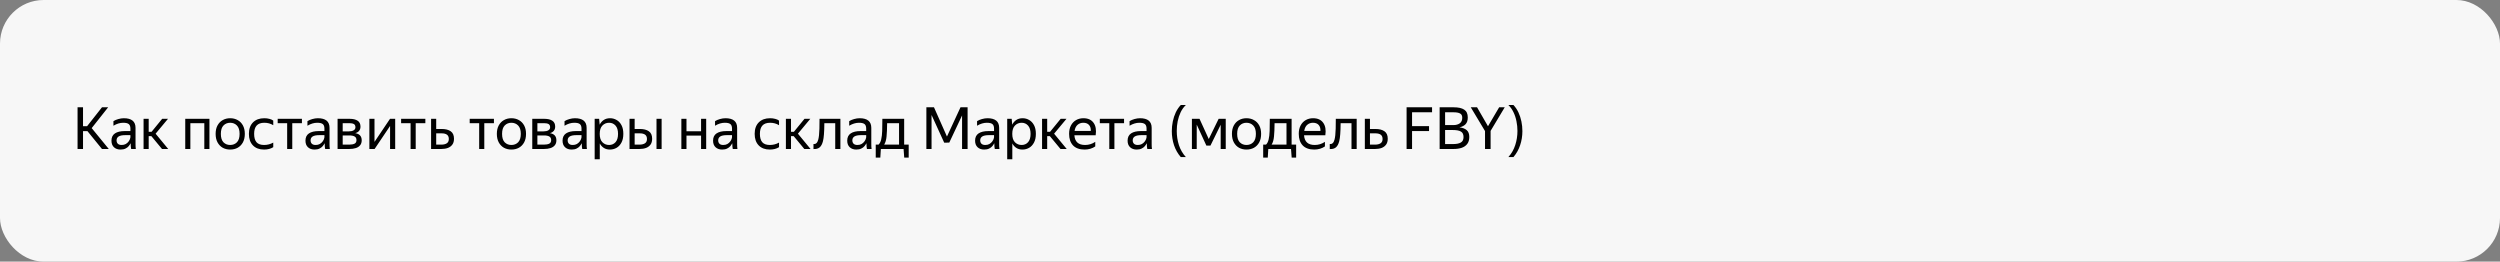 <svg width="688" height="72" viewBox="0 0 688 72" fill="none" xmlns="http://www.w3.org/2000/svg">
<rect x="0" y="0" width="688" height="72" fill="#808080" stroke="none"/>
<rect width="688" height="72" rx="12" fill="#F7F7F7"/>
<path d="M29.936 41H28.064L24.064 36.088H22.848V41H21.344V29.528H22.848V34.728H23.968L28.064 29.528H29.76L25.232 35.256L29.936 41ZM33.906 33.784C33.02 33.784 32.124 34.056 31.218 34.6V33.336C31.612 33.091 32.066 32.899 32.578 32.76C33.1 32.611 33.607 32.536 34.097 32.536C35.143 32.536 35.938 32.755 36.481 33.192C37.026 33.629 37.297 34.296 37.297 35.192V39.656C37.297 39.837 37.303 40.072 37.313 40.36C37.335 40.637 37.356 40.851 37.377 41H36.097C36.066 40.851 36.033 40.643 36.002 40.376C35.98 40.099 35.969 39.859 35.969 39.656L35.953 39.416C35.825 39.672 35.65 39.939 35.425 40.216C35.202 40.483 34.903 40.707 34.529 40.888C34.167 41.069 33.714 41.16 33.169 41.16C32.423 41.16 31.82 40.947 31.361 40.52C30.903 40.093 30.674 39.491 30.674 38.712C30.674 37.805 30.994 37.139 31.634 36.712C32.273 36.285 33.175 36.072 34.337 36.072H35.889V35.384C35.889 34.808 35.74 34.397 35.441 34.152C35.143 33.907 34.631 33.784 33.906 33.784ZM35.889 37.8V37.192H34.481C33.639 37.192 33.026 37.315 32.642 37.56C32.268 37.805 32.081 38.163 32.081 38.632C32.081 39.005 32.194 39.309 32.417 39.544C32.652 39.779 33.004 39.896 33.474 39.896C33.911 39.896 34.284 39.811 34.593 39.64C34.903 39.459 35.154 39.245 35.346 39C35.538 38.744 35.676 38.504 35.761 38.28C35.847 38.056 35.889 37.896 35.889 37.8ZM46.295 41H44.583L41.655 37.464H40.919V41H39.511V32.696H40.919V36.264H41.719L44.631 32.696H46.231L42.823 36.792L46.295 41ZM50.98 41V32.696H57.636V41H56.228V33.896H52.388V41H50.98ZM63.341 41.16C62.584 41.16 61.901 40.995 61.293 40.664C60.696 40.323 60.221 39.832 59.869 39.192C59.517 38.541 59.341 37.757 59.341 36.84C59.341 35.923 59.517 35.144 59.869 34.504C60.221 33.864 60.696 33.379 61.293 33.048C61.901 32.707 62.584 32.536 63.341 32.536C64.109 32.536 64.797 32.707 65.405 33.048C66.013 33.379 66.493 33.864 66.845 34.504C67.197 35.144 67.373 35.923 67.373 36.84C67.373 37.757 67.197 38.541 66.845 39.192C66.493 39.832 66.013 40.323 65.405 40.664C64.797 40.995 64.109 41.16 63.341 41.16ZM63.341 39.896C64.088 39.896 64.707 39.651 65.197 39.16C65.688 38.659 65.933 37.885 65.933 36.84C65.933 35.795 65.688 35.027 65.197 34.536C64.707 34.035 64.088 33.784 63.341 33.784C62.605 33.784 61.992 34.035 61.501 34.536C61.021 35.027 60.781 35.795 60.781 36.84C60.781 37.885 61.021 38.659 61.501 39.16C61.992 39.651 62.605 39.896 63.341 39.896ZM72.674 41.16C71.383 41.16 70.364 40.781 69.618 40.024C68.871 39.256 68.498 38.195 68.498 36.84C68.498 35.485 68.876 34.429 69.633 33.672C70.391 32.915 71.425 32.536 72.737 32.536C73.239 32.536 73.708 32.595 74.145 32.712C74.583 32.819 74.935 32.979 75.201 33.192V34.456C74.476 34.008 73.66 33.784 72.754 33.784C71.793 33.784 71.084 34.04 70.626 34.552C70.167 35.053 69.938 35.816 69.938 36.84C69.938 37.864 70.156 38.632 70.594 39.144C71.041 39.645 71.735 39.896 72.674 39.896C73.58 39.896 74.423 39.677 75.201 39.24V40.504C74.508 40.941 73.665 41.16 72.674 41.16ZM76.418 32.696H83.09V33.896H80.433V41H79.025V33.896H76.418V32.696ZM87.296 33.784C86.411 33.784 85.515 34.056 84.608 34.6V33.336C85.003 33.091 85.456 32.899 85.968 32.76C86.491 32.611 86.998 32.536 87.488 32.536C88.534 32.536 89.328 32.755 89.872 33.192C90.416 33.629 90.688 34.296 90.688 35.192V39.656C90.688 39.837 90.694 40.072 90.704 40.36C90.725 40.637 90.747 40.851 90.768 41H89.488C89.456 40.851 89.424 40.643 89.392 40.376C89.371 40.099 89.36 39.859 89.36 39.656L89.344 39.416C89.216 39.672 89.04 39.939 88.816 40.216C88.592 40.483 88.293 40.707 87.92 40.888C87.558 41.069 87.104 41.16 86.56 41.16C85.814 41.16 85.211 40.947 84.752 40.52C84.293 40.093 84.064 39.491 84.064 38.712C84.064 37.805 84.384 37.139 85.024 36.712C85.664 36.285 86.566 36.072 87.728 36.072H89.28V35.384C89.28 34.808 89.131 34.397 88.832 34.152C88.534 33.907 88.022 33.784 87.296 33.784ZM89.28 37.8V37.192H87.872C87.029 37.192 86.416 37.315 86.032 37.56C85.659 37.805 85.472 38.163 85.472 38.632C85.472 39.005 85.584 39.309 85.808 39.544C86.043 39.779 86.395 39.896 86.864 39.896C87.302 39.896 87.675 39.811 87.984 39.64C88.293 39.459 88.544 39.245 88.736 39C88.928 38.744 89.067 38.504 89.152 38.28C89.237 38.056 89.28 37.896 89.28 37.8ZM96.134 41H92.902V32.696H96.166C97.158 32.696 97.91 32.872 98.422 33.224C98.945 33.565 99.206 34.104 99.206 34.84C99.206 35.32 99.078 35.709 98.822 36.008C98.577 36.307 98.225 36.52 97.766 36.648C98.95 36.84 99.542 37.496 99.542 38.616C99.542 39.181 99.393 39.64 99.094 39.992C98.806 40.344 98.406 40.6 97.894 40.76C97.382 40.92 96.795 41 96.134 41ZM96.15 33.896H94.31V36.152H96.038C96.571 36.152 96.998 36.056 97.318 35.864C97.649 35.672 97.814 35.395 97.814 35.032C97.814 34.595 97.67 34.296 97.382 34.136C97.094 33.976 96.683 33.896 96.15 33.896ZM96.118 37.272H94.31V39.8H96.118C96.715 39.8 97.195 39.715 97.558 39.544C97.921 39.363 98.102 39.037 98.102 38.568C98.102 38.099 97.937 37.768 97.606 37.576C97.275 37.373 96.779 37.272 96.118 37.272ZM103.06 32.696V39.048L107.332 32.696H108.756V41H107.348V34.664L103.092 41H101.652V32.696H103.06ZM110.386 32.696H117.058V33.896H114.402V41H112.994V33.896H110.386V32.696ZM120.043 32.696V35.496H121.563C122.619 35.496 123.446 35.709 124.043 36.136C124.641 36.552 124.939 37.235 124.939 38.184C124.939 38.835 124.79 39.368 124.491 39.784C124.193 40.2 123.782 40.509 123.259 40.712C122.737 40.904 122.139 41 121.467 41H118.635V32.696H120.043ZM121.467 39.8C122.075 39.8 122.566 39.683 122.939 39.448C123.323 39.203 123.515 38.808 123.515 38.264C123.515 37.709 123.345 37.309 123.003 37.064C122.662 36.819 122.182 36.696 121.563 36.696H120.043V39.8H121.467ZM129.261 32.696H135.933V33.896H133.277V41H131.869V33.896H129.261V32.696ZM140.732 41.16C139.975 41.16 139.292 40.995 138.684 40.664C138.087 40.323 137.612 39.832 137.26 39.192C136.908 38.541 136.732 37.757 136.732 36.84C136.732 35.923 136.908 35.144 137.26 34.504C137.612 33.864 138.087 33.379 138.684 33.048C139.292 32.707 139.975 32.536 140.732 32.536C141.5 32.536 142.188 32.707 142.796 33.048C143.404 33.379 143.884 33.864 144.236 34.504C144.588 35.144 144.764 35.923 144.764 36.84C144.764 37.757 144.588 38.541 144.236 39.192C143.884 39.832 143.404 40.323 142.796 40.664C142.188 40.995 141.5 41.16 140.732 41.16ZM140.732 39.896C141.479 39.896 142.097 39.651 142.588 39.16C143.079 38.659 143.324 37.885 143.324 36.84C143.324 35.795 143.079 35.027 142.588 34.536C142.097 34.035 141.479 33.784 140.732 33.784C139.996 33.784 139.383 34.035 138.892 34.536C138.412 35.027 138.172 35.795 138.172 36.84C138.172 37.885 138.412 38.659 138.892 39.16C139.383 39.651 139.996 39.896 140.732 39.896ZM149.712 41H146.48V32.696H149.744C150.736 32.696 151.488 32.872 152 33.224C152.523 33.565 152.784 34.104 152.784 34.84C152.784 35.32 152.656 35.709 152.4 36.008C152.155 36.307 151.803 36.52 151.344 36.648C152.528 36.84 153.12 37.496 153.12 38.616C153.12 39.181 152.971 39.64 152.672 39.992C152.384 40.344 151.984 40.6 151.472 40.76C150.96 40.92 150.373 41 149.712 41ZM149.728 33.896H147.888V36.152H149.616C150.149 36.152 150.576 36.056 150.896 35.864C151.227 35.672 151.392 35.395 151.392 35.032C151.392 34.595 151.248 34.296 150.96 34.136C150.672 33.976 150.261 33.896 149.728 33.896ZM149.696 37.272H147.888V39.8H149.696C150.293 39.8 150.773 39.715 151.136 39.544C151.499 39.363 151.68 39.037 151.68 38.568C151.68 38.099 151.515 37.768 151.184 37.576C150.853 37.373 150.357 37.272 149.696 37.272ZM158.046 33.784C157.161 33.784 156.265 34.056 155.358 34.6V33.336C155.753 33.091 156.206 32.899 156.718 32.76C157.241 32.611 157.747 32.536 158.238 32.536C159.283 32.536 160.078 32.755 160.622 33.192C161.166 33.629 161.438 34.296 161.438 35.192V39.656C161.438 39.837 161.443 40.072 161.454 40.36C161.475 40.637 161.497 40.851 161.518 41H160.238C160.206 40.851 160.174 40.643 160.142 40.376C160.121 40.099 160.11 39.859 160.11 39.656L160.094 39.416C159.966 39.672 159.79 39.939 159.566 40.216C159.342 40.483 159.043 40.707 158.67 40.888C158.307 41.069 157.854 41.16 157.31 41.16C156.563 41.16 155.961 40.947 155.502 40.52C155.043 40.093 154.814 39.491 154.814 38.712C154.814 37.805 155.134 37.139 155.774 36.712C156.414 36.285 157.315 36.072 158.478 36.072H160.03V35.384C160.03 34.808 159.881 34.397 159.582 34.152C159.283 33.907 158.771 33.784 158.046 33.784ZM160.03 37.8V37.192H158.622C157.779 37.192 157.166 37.315 156.782 37.56C156.409 37.805 156.222 38.163 156.222 38.632C156.222 39.005 156.334 39.309 156.558 39.544C156.793 39.779 157.145 39.896 157.614 39.896C158.051 39.896 158.425 39.811 158.734 39.64C159.043 39.459 159.294 39.245 159.486 39C159.678 38.744 159.817 38.504 159.902 38.28C159.987 38.056 160.03 37.896 160.03 37.8ZM163.652 32.696H164.884L165.028 34.312C165.295 33.779 165.663 33.352 166.132 33.032C166.612 32.701 167.199 32.536 167.892 32.536C168.543 32.536 169.14 32.696 169.684 33.016C170.239 33.325 170.687 33.8 171.028 34.44C171.369 35.069 171.54 35.869 171.54 36.84C171.54 37.811 171.364 38.616 171.012 39.256C170.671 39.896 170.217 40.376 169.652 40.696C169.097 41.005 168.489 41.16 167.828 41.16C167.199 41.16 166.649 41.011 166.18 40.712C165.711 40.413 165.337 40.003 165.06 39.48V43.832H163.652V32.696ZM170.084 36.84C170.084 35.837 169.855 35.08 169.396 34.568C168.937 34.045 168.345 33.784 167.62 33.784C166.895 33.784 166.281 34.04 165.78 34.552C165.289 35.053 165.044 35.816 165.044 36.84C165.044 37.875 165.289 38.643 165.78 39.144C166.281 39.645 166.895 39.896 167.62 39.896C168.345 39.896 168.937 39.64 169.396 39.128C169.855 38.616 170.084 37.853 170.084 36.84ZM174.654 32.696V35.496H176.094C177.15 35.496 177.976 35.709 178.574 36.136C179.171 36.552 179.47 37.235 179.47 38.184C179.47 38.845 179.32 39.384 179.022 39.8C178.723 40.205 178.312 40.509 177.79 40.712C177.267 40.904 176.67 41 175.998 41H173.246V32.696H174.654ZM182.078 32.696V41H180.67V32.696H182.078ZM175.998 39.8C176.595 39.8 177.086 39.683 177.47 39.448C177.854 39.203 178.046 38.808 178.046 38.264C178.046 37.709 177.875 37.309 177.534 37.064C177.192 36.819 176.712 36.696 176.094 36.696H174.654V39.8H175.998ZM188.919 32.696V36.12H192.935V32.696H194.343V41H192.935V37.32H188.919V41H187.511V32.696H188.919ZM199.468 33.784C198.583 33.784 197.687 34.056 196.78 34.6V33.336C197.175 33.091 197.628 32.899 198.14 32.76C198.663 32.611 199.169 32.536 199.66 32.536C200.705 32.536 201.5 32.755 202.044 33.192C202.588 33.629 202.86 34.296 202.86 35.192V39.656C202.86 39.837 202.865 40.072 202.876 40.36C202.897 40.637 202.919 40.851 202.94 41H201.66C201.628 40.851 201.596 40.643 201.564 40.376C201.543 40.099 201.532 39.859 201.532 39.656L201.516 39.416C201.388 39.672 201.212 39.939 200.988 40.216C200.764 40.483 200.465 40.707 200.092 40.888C199.729 41.069 199.276 41.16 198.732 41.16C197.985 41.16 197.383 40.947 196.924 40.52C196.465 40.093 196.236 39.491 196.236 38.712C196.236 37.805 196.556 37.139 197.196 36.712C197.836 36.285 198.737 36.072 199.9 36.072H201.452V35.384C201.452 34.808 201.303 34.397 201.004 34.152C200.705 33.907 200.193 33.784 199.468 33.784ZM201.452 37.8V37.192H200.044C199.201 37.192 198.588 37.315 198.204 37.56C197.831 37.805 197.644 38.163 197.644 38.632C197.644 39.005 197.756 39.309 197.98 39.544C198.215 39.779 198.567 39.896 199.036 39.896C199.473 39.896 199.847 39.811 200.156 39.64C200.465 39.459 200.716 39.245 200.908 39C201.1 38.744 201.239 38.504 201.324 38.28C201.409 38.056 201.452 37.896 201.452 37.8ZM211.861 41.16C210.57 41.16 209.552 40.781 208.805 40.024C208.058 39.256 207.685 38.195 207.685 36.84C207.685 35.485 208.064 34.429 208.821 33.672C209.578 32.915 210.613 32.536 211.925 32.536C212.426 32.536 212.896 32.595 213.333 32.712C213.77 32.819 214.122 32.979 214.389 33.192V34.456C213.664 34.008 212.848 33.784 211.941 33.784C210.981 33.784 210.272 34.04 209.813 34.552C209.354 35.053 209.125 35.816 209.125 36.84C209.125 37.864 209.344 38.632 209.781 39.144C210.229 39.645 210.922 39.896 211.861 39.896C212.768 39.896 213.61 39.677 214.389 39.24V40.504C213.696 40.941 212.853 41.16 211.861 41.16ZM223.061 41H221.349L218.421 37.464H217.685V41H216.277V32.696H217.685V36.264H218.485L221.397 32.696H222.997L219.589 36.792L223.061 41ZM223.871 39.624C224.511 39.72 224.948 39.32 225.183 38.424C225.268 38.104 225.337 37.704 225.391 37.224C225.444 36.733 225.481 36.125 225.503 35.4C225.524 34.664 225.535 33.763 225.535 32.696H231.279V41H229.855V33.896H226.863C226.852 35.165 226.815 36.184 226.751 36.952C226.697 37.709 226.607 38.344 226.479 38.856C226.276 39.656 225.967 40.227 225.551 40.568C225.135 40.909 224.575 41.059 223.871 41.016V39.624ZM236.39 33.784C235.505 33.784 234.609 34.056 233.702 34.6V33.336C234.097 33.091 234.55 32.899 235.062 32.76C235.585 32.611 236.091 32.536 236.582 32.536C237.627 32.536 238.422 32.755 238.966 33.192C239.51 33.629 239.782 34.296 239.782 35.192V39.656C239.782 39.837 239.787 40.072 239.798 40.36C239.819 40.637 239.841 40.851 239.862 41H238.582C238.55 40.851 238.518 40.643 238.486 40.376C238.465 40.099 238.454 39.859 238.454 39.656L238.438 39.416C238.31 39.672 238.134 39.939 237.91 40.216C237.686 40.483 237.387 40.707 237.014 40.888C236.651 41.069 236.198 41.16 235.654 41.16C234.907 41.16 234.305 40.947 233.846 40.52C233.387 40.093 233.158 39.491 233.158 38.712C233.158 37.805 233.478 37.139 234.118 36.712C234.758 36.285 235.659 36.072 236.822 36.072H238.374V35.384C238.374 34.808 238.225 34.397 237.926 34.152C237.627 33.907 237.115 33.784 236.39 33.784ZM238.374 37.8V37.192H236.966C236.123 37.192 235.51 37.315 235.126 37.56C234.753 37.805 234.566 38.163 234.566 38.632C234.566 39.005 234.678 39.309 234.902 39.544C235.137 39.779 235.489 39.896 235.958 39.896C236.395 39.896 236.769 39.811 237.078 39.64C237.387 39.459 237.638 39.245 237.83 39C238.022 38.744 238.161 38.504 238.246 38.28C238.331 38.056 238.374 37.896 238.374 37.8ZM242.266 43.368H241.002V39.8H241.786C242.127 39.459 242.367 38.979 242.506 38.36C242.655 37.741 242.746 36.968 242.778 36.04C242.81 35.101 242.826 33.987 242.826 32.696H248.826V39.8H250.074V43.368H248.842L248.666 41H242.41L242.266 43.368ZM247.418 33.896H244.138C244.127 35.411 244.074 36.637 243.978 37.576C243.893 38.504 243.674 39.245 243.322 39.8H247.418V33.896ZM260.49 39.256H259.834H259.818L259.834 39.24L256.362 31.64V41H254.938V29.528H257.034L260.602 37.576L264.33 29.528H266.282V41H264.762V31.768L261.242 39.24L260.49 39.256ZM271.577 33.784C270.692 33.784 269.796 34.056 268.889 34.6V33.336C269.284 33.091 269.737 32.899 270.249 32.76C270.772 32.611 271.279 32.536 271.769 32.536C272.815 32.536 273.609 32.755 274.153 33.192C274.697 33.629 274.969 34.296 274.969 35.192V39.656C274.969 39.837 274.975 40.072 274.985 40.36C275.007 40.637 275.028 40.851 275.049 41H273.769C273.737 40.851 273.705 40.643 273.673 40.376C273.652 40.099 273.641 39.859 273.641 39.656L273.625 39.416C273.497 39.672 273.321 39.939 273.097 40.216C272.873 40.483 272.575 40.707 272.201 40.888C271.839 41.069 271.385 41.16 270.841 41.16C270.095 41.16 269.492 40.947 269.033 40.52C268.575 40.093 268.345 39.491 268.345 38.712C268.345 37.805 268.665 37.139 269.305 36.712C269.945 36.285 270.847 36.072 272.009 36.072H273.561V35.384C273.561 34.808 273.412 34.397 273.113 34.152C272.815 33.907 272.303 33.784 271.577 33.784ZM273.561 37.8V37.192H272.153C271.311 37.192 270.697 37.315 270.313 37.56C269.94 37.805 269.753 38.163 269.753 38.632C269.753 39.005 269.865 39.309 270.089 39.544C270.324 39.779 270.676 39.896 271.145 39.896C271.583 39.896 271.956 39.811 272.265 39.64C272.575 39.459 272.825 39.245 273.017 39C273.209 38.744 273.348 38.504 273.433 38.28C273.519 38.056 273.561 37.896 273.561 37.8ZM277.183 32.696H278.415L278.559 34.312C278.826 33.779 279.194 33.352 279.663 33.032C280.143 32.701 280.73 32.536 281.423 32.536C282.074 32.536 282.671 32.696 283.215 33.016C283.77 33.325 284.218 33.8 284.559 34.44C284.901 35.069 285.071 35.869 285.071 36.84C285.071 37.811 284.895 38.616 284.543 39.256C284.202 39.896 283.749 40.376 283.183 40.696C282.629 41.005 282.021 41.16 281.359 41.16C280.73 41.16 280.181 41.011 279.711 40.712C279.242 40.413 278.869 40.003 278.591 39.48V43.832H277.183V32.696ZM283.615 36.84C283.615 35.837 283.386 35.08 282.927 34.568C282.469 34.045 281.877 33.784 281.151 33.784C280.426 33.784 279.813 34.04 279.311 34.552C278.821 35.053 278.575 35.816 278.575 36.84C278.575 37.875 278.821 38.643 279.311 39.144C279.813 39.645 280.426 39.896 281.151 39.896C281.877 39.896 282.469 39.64 282.927 39.128C283.386 38.616 283.615 37.853 283.615 36.84ZM293.561 41H291.849L288.921 37.464H288.185V41H286.777V32.696H288.185V36.264H288.985L291.897 32.696H293.497L290.089 36.792L293.561 41ZM298.488 41.16C297.102 41.16 296.04 40.781 295.304 40.024C294.579 39.256 294.216 38.195 294.216 36.84C294.216 35.933 294.387 35.16 294.728 34.52C295.07 33.88 295.539 33.389 296.136 33.048C296.734 32.707 297.406 32.536 298.152 32.536C299.422 32.536 300.355 32.957 300.952 33.8C301.55 34.632 301.742 35.773 301.528 37.224H295.672C295.79 39.005 296.771 39.896 298.616 39.896C299.63 39.896 300.563 39.608 301.416 39.032V40.296C301.032 40.563 300.584 40.776 300.072 40.936C299.56 41.085 299.032 41.16 298.488 41.16ZM298.12 33.784C297.512 33.784 296.99 33.971 296.552 34.344C296.115 34.717 295.838 35.283 295.72 36.04H300.184C300.216 35.325 300.051 34.771 299.688 34.376C299.326 33.981 298.803 33.784 298.12 33.784ZM302.668 32.696H309.34V33.896H306.684V41H305.276V33.896H302.668V32.696ZM313.546 33.784C312.661 33.784 311.765 34.056 310.858 34.6V33.336C311.253 33.091 311.706 32.899 312.218 32.76C312.741 32.611 313.247 32.536 313.738 32.536C314.783 32.536 315.578 32.755 316.122 33.192C316.666 33.629 316.938 34.296 316.938 35.192V39.656C316.938 39.837 316.943 40.072 316.954 40.36C316.975 40.637 316.997 40.851 317.018 41H315.738C315.706 40.851 315.674 40.643 315.642 40.376C315.621 40.099 315.61 39.859 315.61 39.656L315.594 39.416C315.466 39.672 315.29 39.939 315.066 40.216C314.842 40.483 314.543 40.707 314.17 40.888C313.807 41.069 313.354 41.16 312.81 41.16C312.063 41.16 311.461 40.947 311.002 40.52C310.543 40.093 310.314 39.491 310.314 38.712C310.314 37.805 310.634 37.139 311.274 36.712C311.914 36.285 312.815 36.072 313.978 36.072H315.53V35.384C315.53 34.808 315.381 34.397 315.082 34.152C314.783 33.907 314.271 33.784 313.546 33.784ZM315.53 37.8V37.192H314.122C313.279 37.192 312.666 37.315 312.282 37.56C311.909 37.805 311.722 38.163 311.722 38.632C311.722 39.005 311.834 39.309 312.058 39.544C312.293 39.779 312.645 39.896 313.114 39.896C313.551 39.896 313.925 39.811 314.234 39.64C314.543 39.459 314.794 39.245 314.986 39C315.178 38.744 315.317 38.504 315.402 38.28C315.487 38.056 315.53 37.896 315.53 37.8ZM326.339 43.224H324.947C324.126 42.275 323.507 41.187 323.091 39.96C322.686 38.733 322.483 37.443 322.483 36.088C322.483 35.181 322.574 34.291 322.755 33.416C322.936 32.531 323.208 31.704 323.571 30.936C323.944 30.157 324.403 29.48 324.947 28.904H326.339C325.763 29.459 325.288 30.12 324.915 30.888C324.552 31.656 324.28 32.483 324.099 33.368C323.928 34.243 323.843 35.133 323.843 36.04C323.843 37.395 324.04 38.691 324.435 39.928C324.84 41.165 325.475 42.264 326.339 43.224ZM328.011 32.696H330.107L332.651 38.264L335.371 32.696H337.323V41H335.931V34.328L333.115 40.072H331.995L329.339 34.296V41H328.011V32.696ZM343.029 41.16C342.271 41.16 341.589 40.995 340.981 40.664C340.383 40.323 339.909 39.832 339.557 39.192C339.205 38.541 339.029 37.757 339.029 36.84C339.029 35.923 339.205 35.144 339.557 34.504C339.909 33.864 340.383 33.379 340.981 33.048C341.589 32.707 342.271 32.536 343.029 32.536C343.797 32.536 344.485 32.707 345.093 33.048C345.701 33.379 346.181 33.864 346.533 34.504C346.885 35.144 347.061 35.923 347.061 36.84C347.061 37.757 346.885 38.541 346.533 39.192C346.181 39.832 345.701 40.323 345.093 40.664C344.485 40.995 343.797 41.16 343.029 41.16ZM343.029 39.896C343.775 39.896 344.394 39.651 344.885 39.16C345.375 38.659 345.621 37.885 345.621 36.84C345.621 35.795 345.375 35.027 344.885 34.536C344.394 34.035 343.775 33.784 343.029 33.784C342.293 33.784 341.679 34.035 341.189 34.536C340.709 35.027 340.469 35.795 340.469 36.84C340.469 37.885 340.709 38.659 341.189 39.16C341.679 39.651 342.293 39.896 343.029 39.896ZM348.891 43.368H347.627V39.8H348.411C348.752 39.459 348.992 38.979 349.131 38.36C349.28 37.741 349.371 36.968 349.403 36.04C349.435 35.101 349.451 33.987 349.451 32.696H355.451V39.8H356.699V43.368H355.467L355.291 41H349.035L348.891 43.368ZM354.043 33.896H350.763C350.752 35.411 350.699 36.637 350.603 37.576C350.518 38.504 350.299 39.245 349.947 39.8H354.043V33.896ZM361.691 41.16C360.305 41.16 359.243 40.781 358.507 40.024C357.782 39.256 357.419 38.195 357.419 36.84C357.419 35.933 357.59 35.16 357.931 34.52C358.273 33.88 358.742 33.389 359.339 33.048C359.937 32.707 360.609 32.536 361.355 32.536C362.625 32.536 363.558 32.957 364.155 33.8C364.753 34.632 364.945 35.773 364.731 37.224H358.875C358.993 39.005 359.974 39.896 361.819 39.896C362.833 39.896 363.766 39.608 364.619 39.032V40.296C364.235 40.563 363.787 40.776 363.275 40.936C362.763 41.085 362.235 41.16 361.691 41.16ZM361.323 33.784C360.715 33.784 360.193 33.971 359.755 34.344C359.318 34.717 359.041 35.283 358.923 36.04H363.387C363.419 35.325 363.254 34.771 362.891 34.376C362.529 33.981 362.006 33.784 361.323 33.784ZM365.949 39.624C366.589 39.72 367.026 39.32 367.261 38.424C367.346 38.104 367.415 37.704 367.469 37.224C367.522 36.733 367.559 36.125 367.581 35.4C367.602 34.664 367.613 33.763 367.613 32.696H373.357V41H371.933V33.896H368.941C368.93 35.165 368.893 36.184 368.829 36.952C368.775 37.709 368.685 38.344 368.557 38.856C368.354 39.656 368.045 40.227 367.629 40.568C367.213 40.909 366.653 41.059 365.949 41.016V39.624ZM377.012 32.696V35.496H378.532C379.588 35.496 380.415 35.709 381.012 36.136C381.609 36.552 381.908 37.235 381.908 38.184C381.908 38.835 381.759 39.368 381.46 39.784C381.161 40.2 380.751 40.509 380.228 40.712C379.705 40.904 379.108 41 378.436 41H375.604V32.696H377.012ZM378.436 39.8C379.044 39.8 379.535 39.683 379.908 39.448C380.292 39.203 380.484 38.808 380.484 38.264C380.484 37.709 380.313 37.309 379.972 37.064C379.631 36.819 379.151 36.696 378.532 36.696H377.012V39.8H378.436ZM387.094 29.528H394.102V30.904H388.598V34.712H393.27V36.072H388.598V41H387.094V29.528ZM396.188 29.528H400.076C401.334 29.528 402.289 29.741 402.94 30.168C403.601 30.595 403.932 31.315 403.932 32.328C403.932 33.149 403.724 33.773 403.308 34.2C402.892 34.616 402.337 34.899 401.644 35.048C402.529 35.155 403.201 35.416 403.66 35.832C404.118 36.237 404.348 36.856 404.348 37.688C404.348 38.477 404.161 39.117 403.788 39.608C403.414 40.099 402.902 40.456 402.252 40.68C401.601 40.893 400.865 41 400.044 41H396.188V29.528ZM399.964 34.424C400.689 34.424 401.276 34.264 401.724 33.944C402.182 33.613 402.412 33.101 402.412 32.408C402.412 31.821 402.209 31.427 401.804 31.224C401.398 31.011 400.822 30.904 400.076 30.904H397.692V34.424H399.964ZM400.044 39.64C400.854 39.64 401.51 39.501 402.012 39.224C402.513 38.947 402.764 38.445 402.764 37.72C402.764 36.995 402.529 36.493 402.06 36.216C401.601 35.928 400.87 35.784 399.868 35.784H397.692V39.64H400.044ZM414.102 29.528L410.214 36.024V41H408.678V36.072L404.758 29.528H406.486L409.494 34.744L412.566 29.528H414.102ZM415.106 43.224C415.97 42.264 416.599 41.165 416.994 39.928C417.399 38.691 417.602 37.395 417.602 36.04C417.602 35.133 417.511 34.243 417.33 33.368C417.159 32.483 416.887 31.656 416.514 30.888C416.151 30.12 415.682 29.459 415.106 28.904H416.498C417.053 29.48 417.511 30.157 417.874 30.936C418.237 31.704 418.509 32.531 418.69 33.416C418.871 34.291 418.962 35.181 418.962 36.088C418.962 37.443 418.754 38.733 418.338 39.96C417.933 41.187 417.319 42.275 416.498 43.224H415.106Z" fill="black"/>
</svg>
